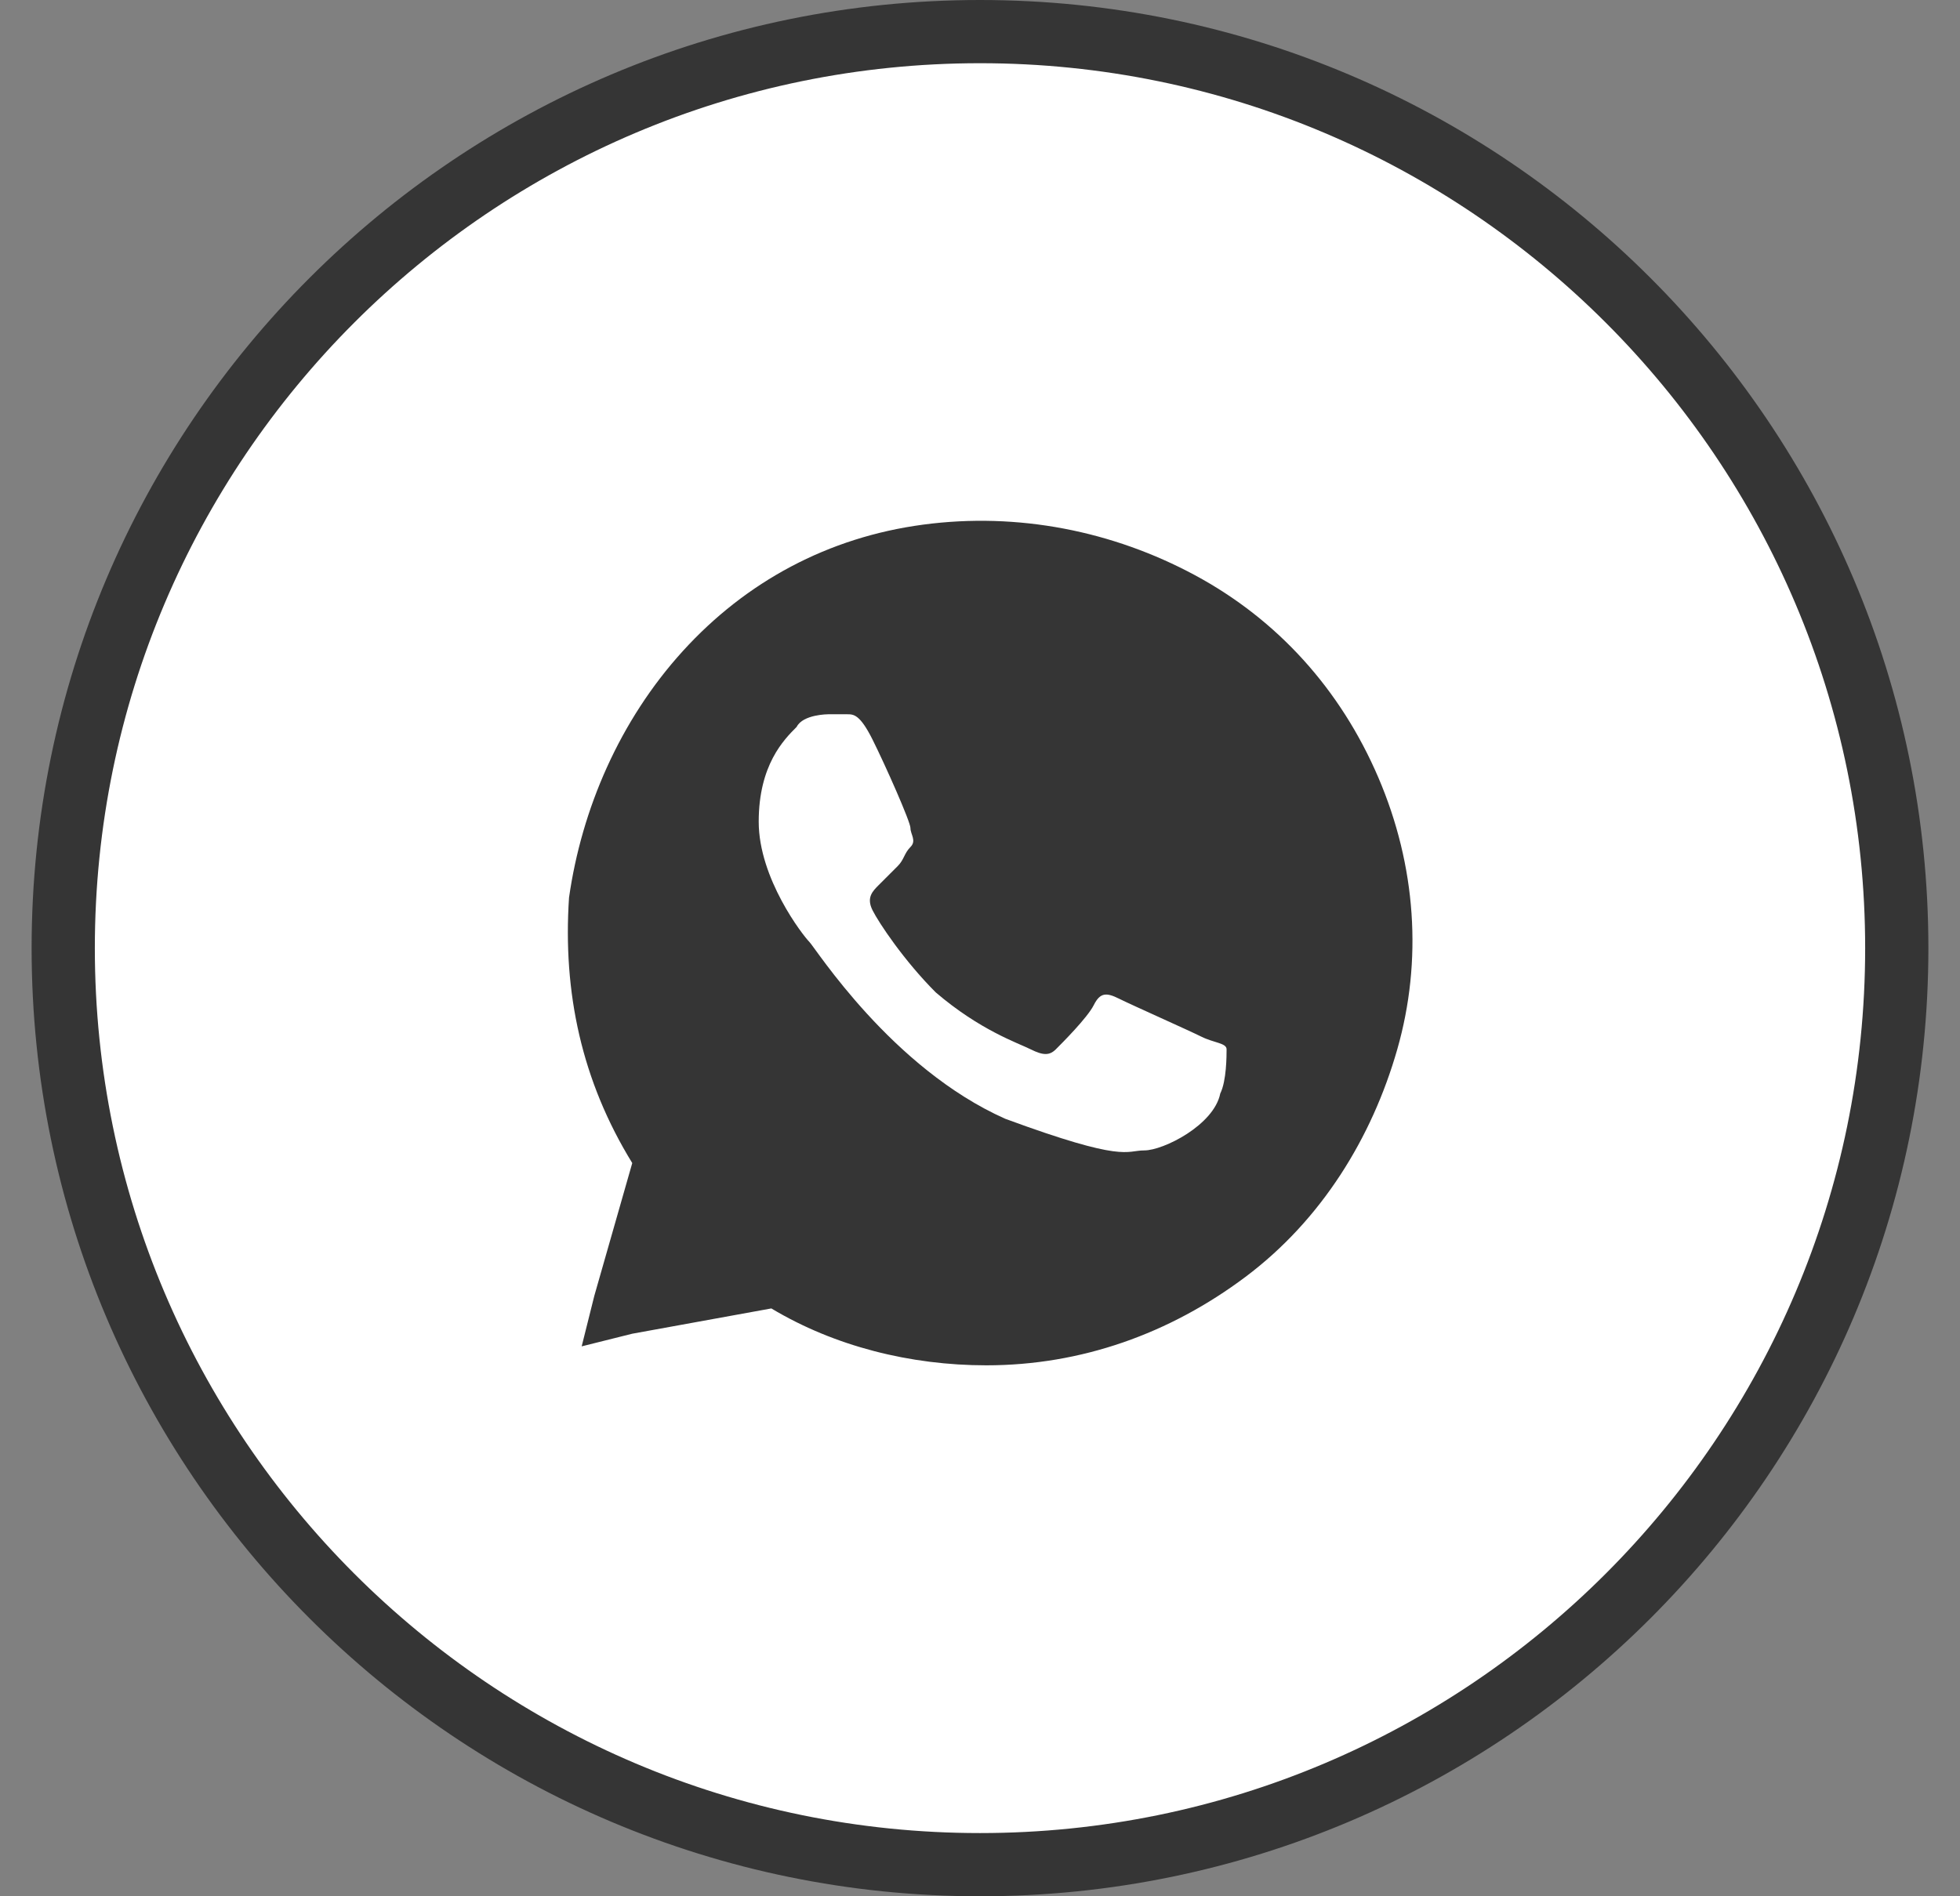 <?xml version="1.0" encoding="UTF-8"?> <!-- Generator: Adobe Illustrator 26.3.1, SVG Export Plug-In . SVG Version: 6.00 Build 0) --> <svg xmlns="http://www.w3.org/2000/svg" xmlns:xlink="http://www.w3.org/1999/xlink" id="Слой_1" x="0px" y="0px" viewBox="0 0 31 30" style="enable-background:new 0 0 31 30;" xml:space="preserve"><rect x="0" y="0" width="31" height="30" fill="#808080" stroke="none"/> <style type="text/css"> .st0{fill:#FFFFFF;stroke:#353535;} .st1{fill:#353535;} .st2{fill-rule:evenodd;clip-rule:evenodd;fill:#FFFFFF;} </style> <path class="st0" d="M30,15c0,8-6.5,14.5-14.5,14.5S1,23,1,15S7.5,0.5,15.5,0.5S30,7,30,15z"></path> <path class="st1" d="M12.2,20.7L12.2,20.7L12.2,20.7c1,0.6,2.2,0.9,3.4,0.9l0,0c1.5,0,2.9-0.5,4.1-1.4s2-2.2,2.4-3.6 s0.3-2.9-0.3-4.3c-0.6-1.4-1.6-2.5-2.9-3.2s-2.8-1-4.3-0.8s-2.8,0.9-3.8,2S9.2,12.8,9,14.2c-0.1,1.5,0.2,2.9,1,4.2l0,0l-0.6,2.1 l-0.2,0.8l0.8-0.2L12.2,20.7L12.2,20.7z"></path> <path class="st2" d="M19.4,16.6c0-0.1-0.2-0.1-0.4-0.2c-0.2-0.1-1.1-0.5-1.3-0.6c-0.2-0.1-0.3-0.1-0.4,0.1c-0.1,0.2-0.5,0.6-0.6,0.7 s-0.2,0.1-0.4,0c-0.2-0.1-0.8-0.3-1.5-0.9c-0.5-0.5-0.9-1.1-1-1.3s0-0.3,0.1-0.4c0.1-0.1,0.2-0.2,0.3-0.3s0.1-0.2,0.2-0.3 c0.1-0.1,0-0.2,0-0.3s-0.4-1-0.6-1.4c-0.2-0.4-0.3-0.4-0.4-0.4c-0.1,0-0.3,0-0.3,0s-0.4,0-0.5,0.2C12.4,11.7,12,12.1,12,13 s0.7,1.8,0.8,1.9c0.1,0.1,1.3,2,3.1,2.8c1.9,0.7,1.9,0.5,2.2,0.5c0.3,0,1.1-0.4,1.2-0.9C19.4,17.1,19.4,16.7,19.4,16.6L19.4,16.6z"></path> </svg> 
